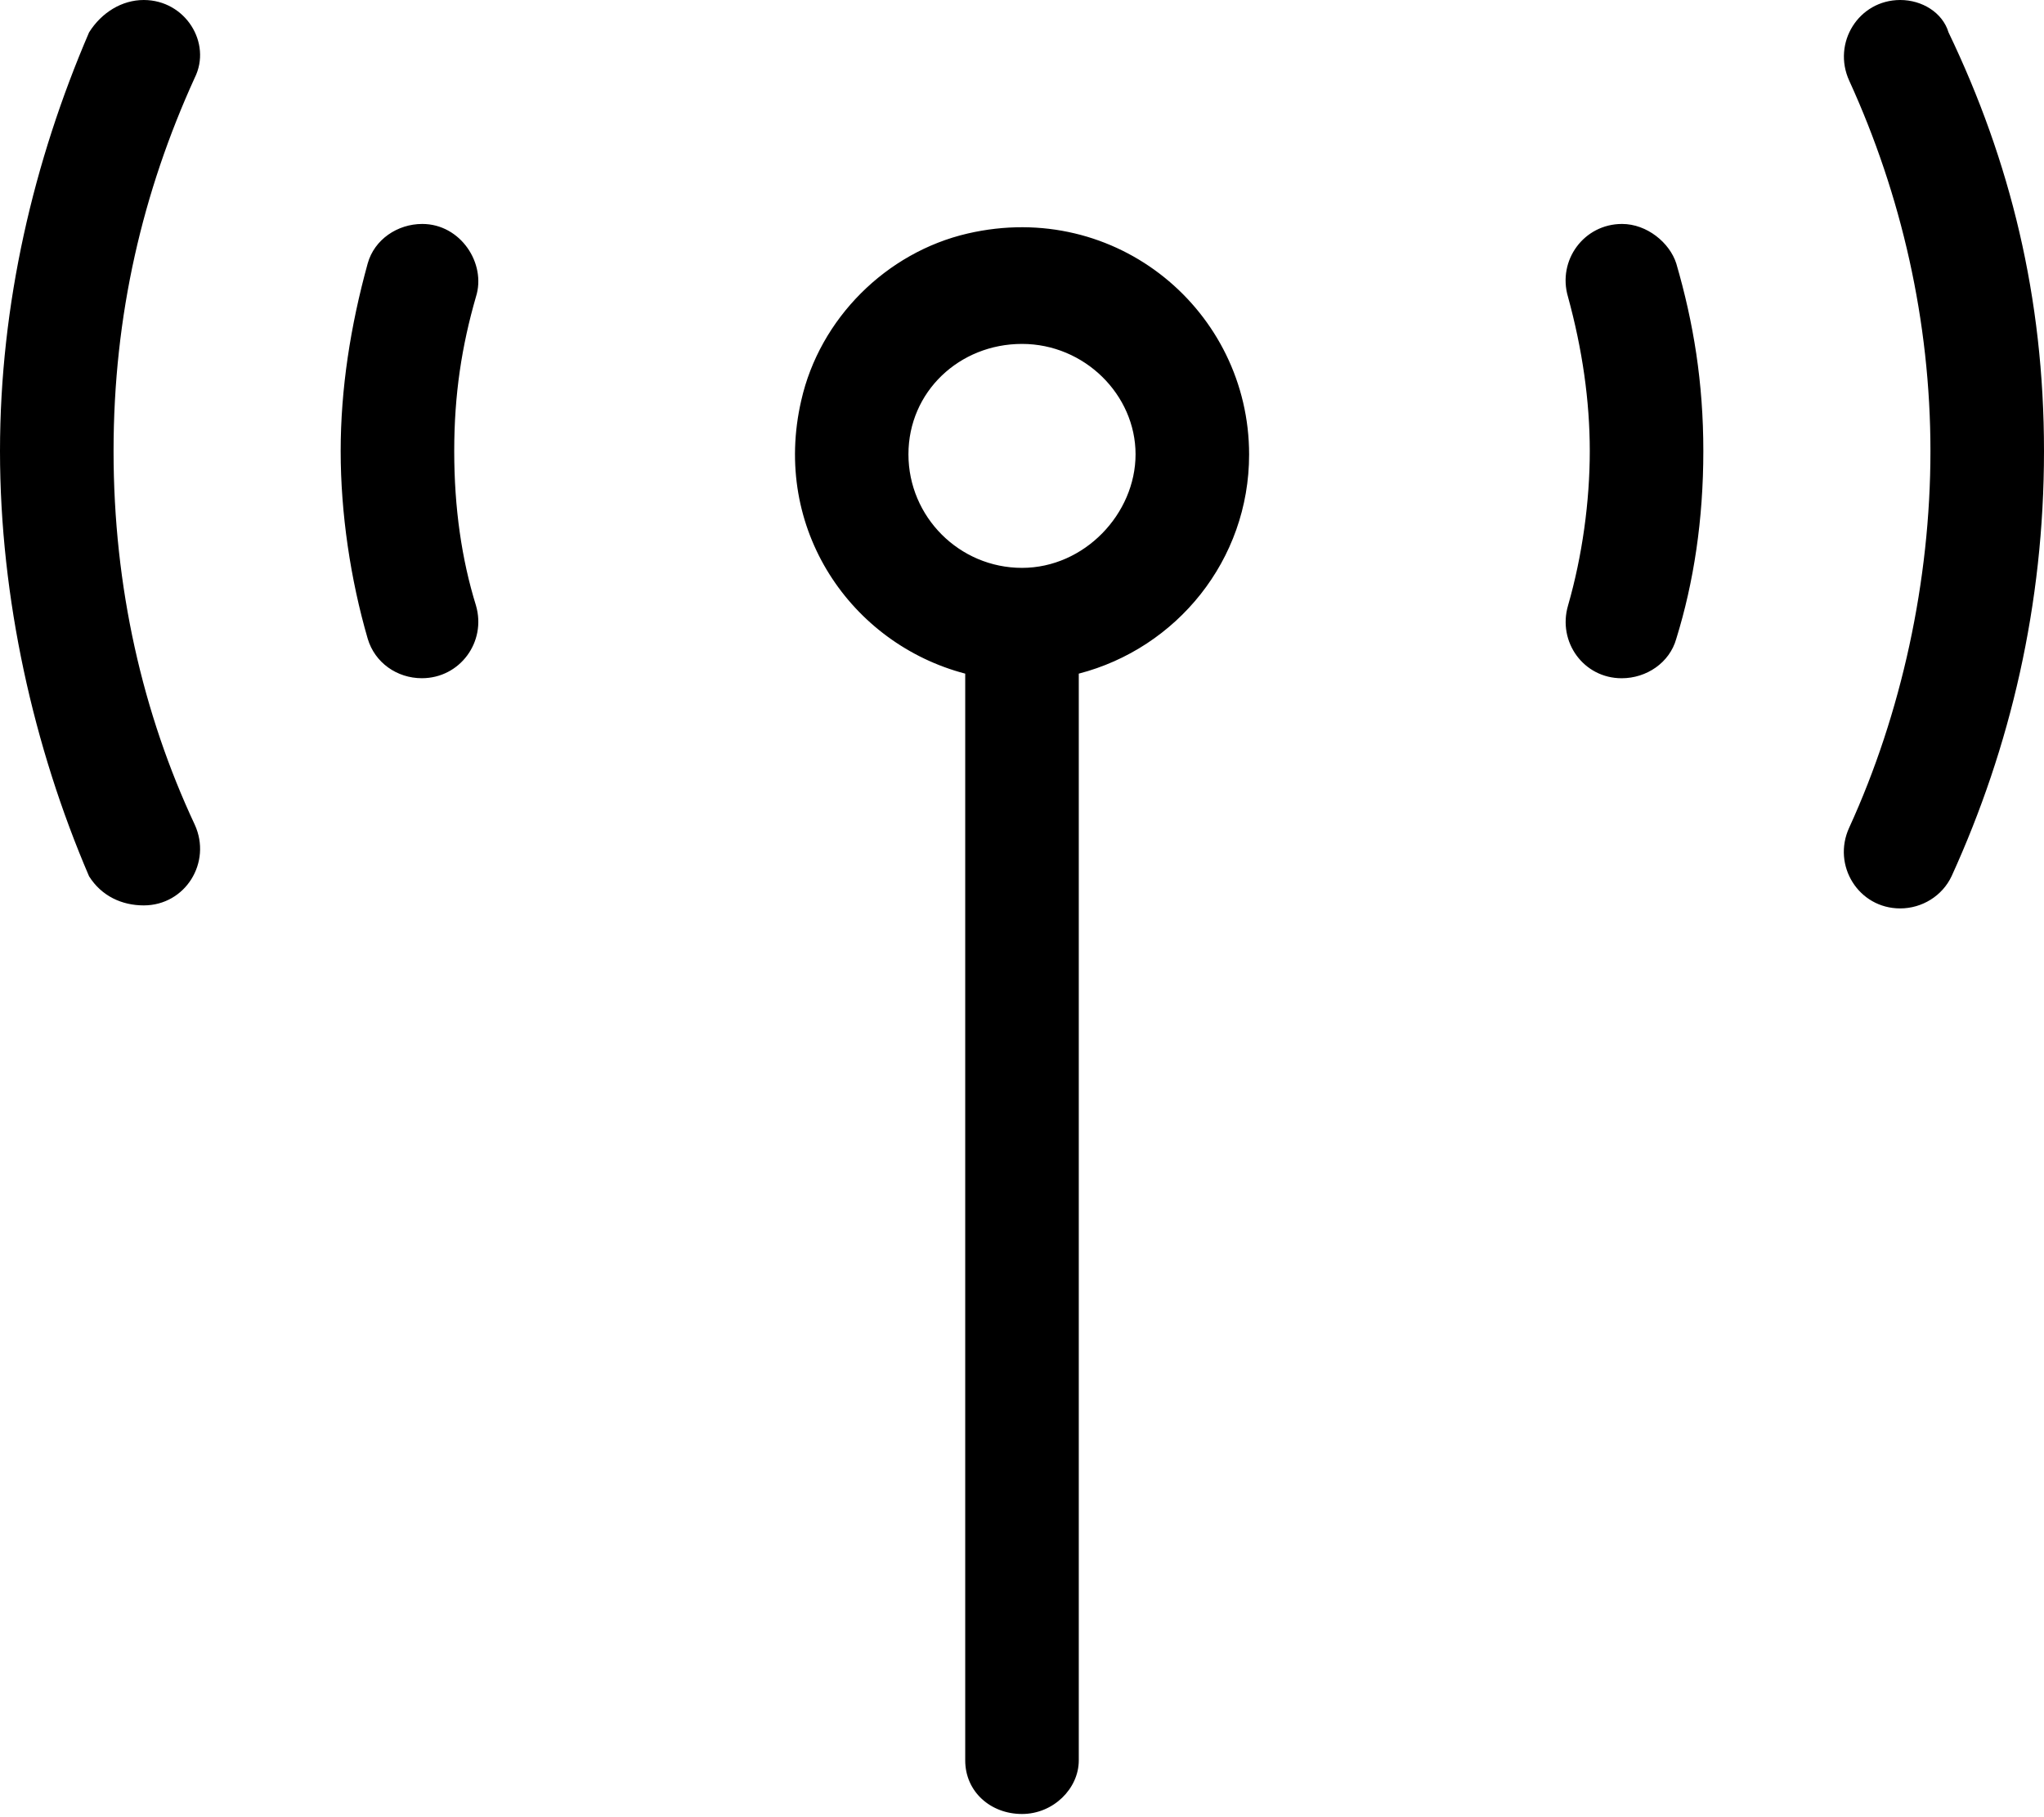 <svg xmlns="http://www.w3.org/2000/svg" viewBox="0 0 576 512"><!--! Font Awesome Pro 6.1.2 by @fontawesome - https://fontawesome.com License - https://fontawesome.com/license (Commercial License) Copyright 2022 Fonticons, Inc. --><path d="M119 63.1c-7 0-13.5 4.375-15.38 11.12C98.75 91.87 96 109.6 96 127.1s2.75 36.12 7.625 52.87c2 6.75 8.25 11.12 15.25 11.12c10.75 0 18.25-10.25 15.25-20.5C130.1 157.6 128 143.1 128 127.1s2.125-29.62 6.125-43.49C137.1 74.25 129.8 63.1 119 63.1zM40.5 0C34.38 0 28.63 3.5 25.1 9.125C9.5 45.37 0 85.62 0 127.1S9.5 210.6 25.1 246.9C28.63 252.5 34.38 255.1 40.5 255.1c11.75 0 19.25-12.12 14.38-22.75C40.25 201.1 32 165.5 32 127.1s8.25-73.12 22.88-105.2C59.75 12.12 52.25 0 40.5 0zM457.1 63.1c-10.75 0-18.25 10.25-15.25 20.5C445.9 98.37 448 112.9 448 127.1s-2.125 29.63-6.125 43.5c-3 10.25 4.375 20.5 15.12 20.5c7 0 13.5-4.375 15.38-11.12C477.3 164.1 480 146.4 480 127.1s-2.75-36.12-7.625-52.87C470.5 68.37 464.1 63.1 457.1 63.1zM549.1 9.125C547.4 3.5 541.6 0 535.5 0c-11.75 0-19.25 12.12-14.38 22.75C535.8 54.87 544 90.49 544 127.1S535.8 201.1 521.1 233.2c-4.875 10.62 2.625 22.75 14.38 22.75c6.125 0 11.88-3.5 14.5-9.125C566.5 210.6 576 170.4 576 127.1S566.5 45.37 549.1 9.125zM272.7 65.79C249.7 71.11 231 89.82 225.8 112.8C217.4 149.1 239.9 181.4 272 189.8v306.2c0 8.836 7.164 15.1 16 15.1s16-7.162 16-15.1V189.8c27.56-7.137 48-31.96 48-61.74C352 87.69 314.7 56.09 272.7 65.79zM288 160c-17.64 0-32-14.36-32-32s14.36-31.1 32-31.1s32 14.36 32 31.1S305.6 160 288 160z"/></svg>